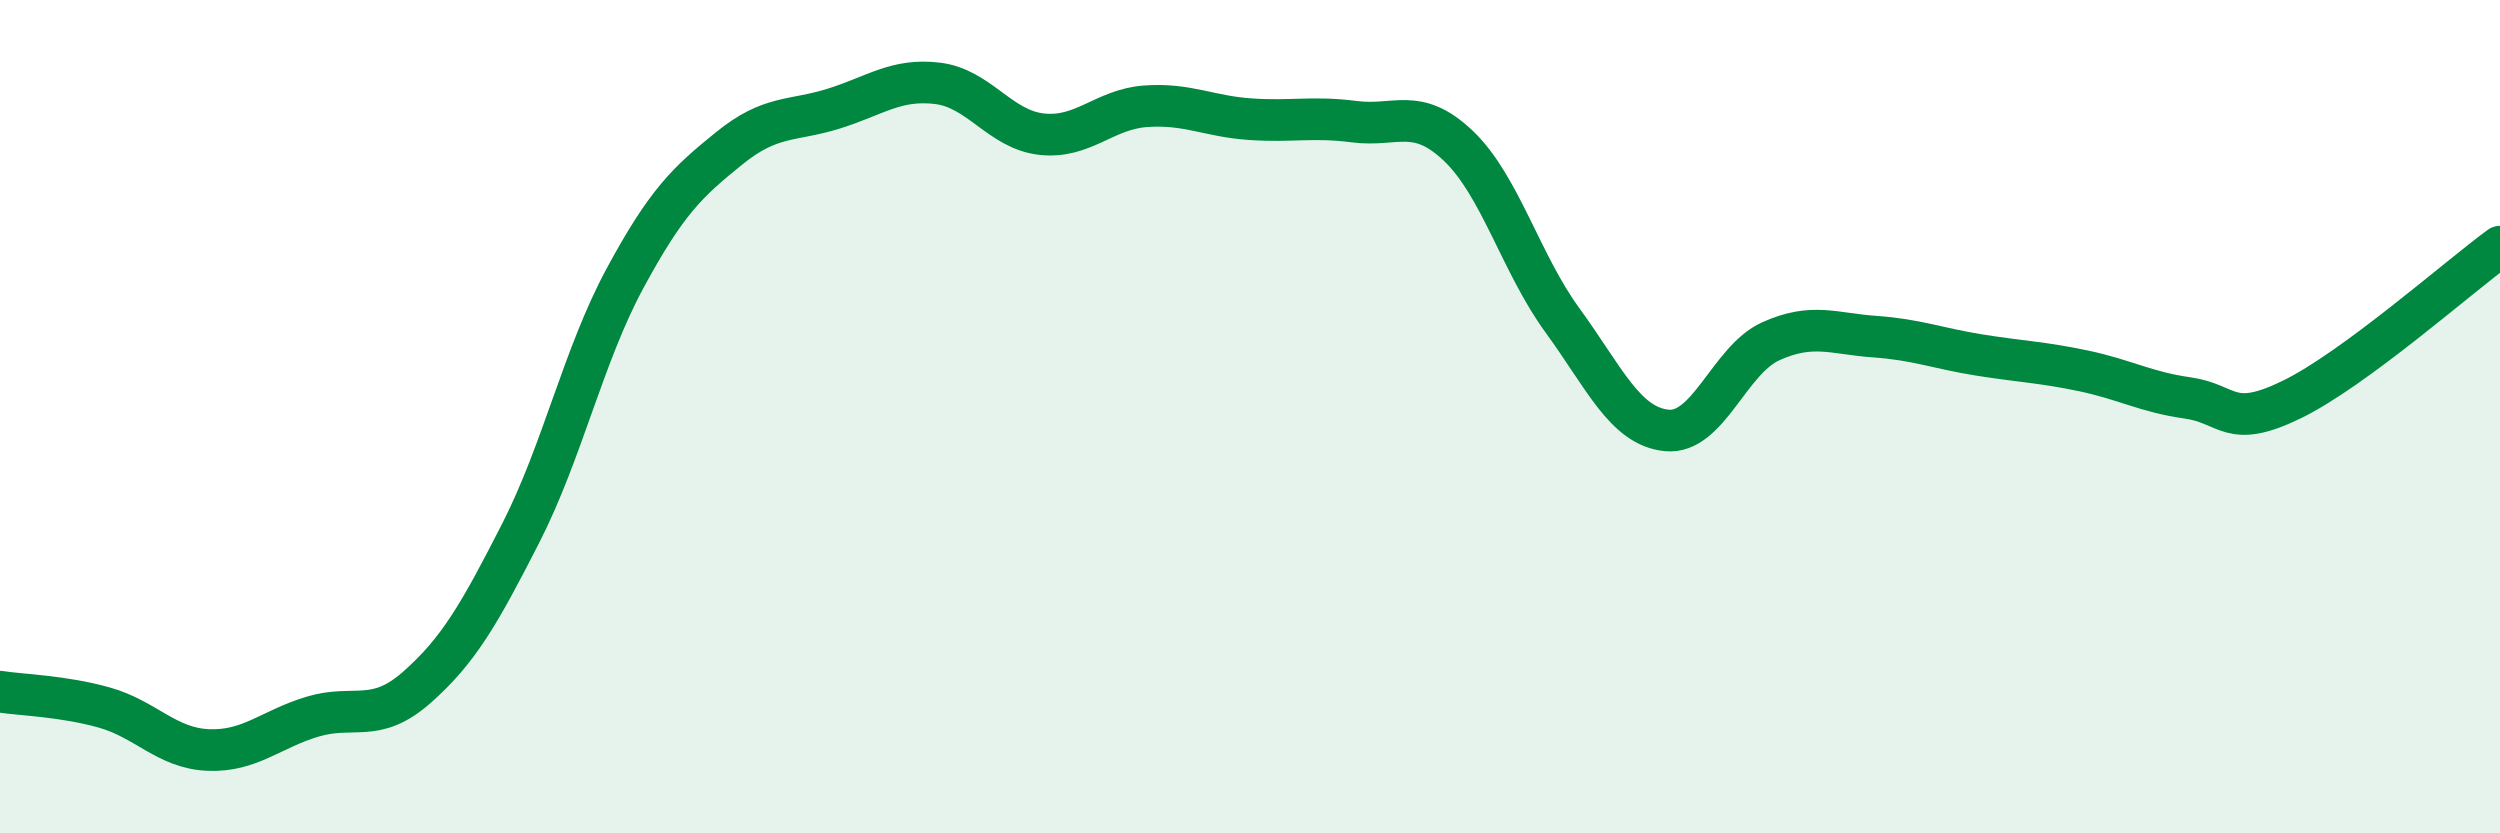 
    <svg width="60" height="20" viewBox="0 0 60 20" xmlns="http://www.w3.org/2000/svg">
      <path
        d="M 0,16.6 C 0.5,16.68 1.5,16.7 2.5,16.98 C 3.5,17.26 4,17.96 5,18 C 6,18.04 6.5,17.5 7.5,17.2 C 8.5,16.9 9,17.38 10,16.5 C 11,15.62 11.5,14.75 12.5,12.79 C 13.5,10.83 14,8.53 15,6.68 C 16,4.83 16.5,4.37 17.5,3.56 C 18.5,2.75 19,2.92 20,2.61 C 21,2.3 21.5,1.88 22.5,2 C 23.5,2.12 24,3.11 25,3.22 C 26,3.33 26.5,2.62 27.5,2.55 C 28.5,2.48 29,2.79 30,2.86 C 31,2.93 31.5,2.79 32.5,2.92 C 33.5,3.05 34,2.55 35,3.5 C 36,4.45 36.5,6.32 37.5,7.69 C 38.5,9.06 39,10.23 40,10.33 C 41,10.43 41.5,8.64 42.5,8.19 C 43.5,7.74 44,8.01 45,8.08 C 46,8.15 46.5,8.36 47.5,8.52 C 48.5,8.68 49,8.69 50,8.9 C 51,9.11 51.5,9.41 52.5,9.55 C 53.5,9.69 53.5,10.32 55,9.59 C 56.5,8.86 59,6.65 60,5.92L60 20L0 20Z"
        fill="#008740"
        opacity="0.1"
        stroke-linecap="round"
        stroke-linejoin="round"
      />
      <path
        d="M 0,16.6 C 0.5,16.68 1.5,16.7 2.5,16.98 C 3.5,17.26 4,17.96 5,18 C 6,18.04 6.5,17.5 7.5,17.2 C 8.5,16.9 9,17.38 10,16.5 C 11,15.62 11.5,14.75 12.5,12.79 C 13.5,10.83 14,8.53 15,6.68 C 16,4.83 16.5,4.37 17.5,3.56 C 18.5,2.75 19,2.92 20,2.61 C 21,2.3 21.5,1.88 22.5,2 C 23.5,2.12 24,3.11 25,3.22 C 26,3.33 26.5,2.62 27.5,2.55 C 28.5,2.48 29,2.79 30,2.86 C 31,2.93 31.5,2.79 32.5,2.92 C 33.5,3.05 34,2.55 35,3.5 C 36,4.45 36.5,6.32 37.5,7.69 C 38.5,9.06 39,10.23 40,10.33 C 41,10.43 41.5,8.64 42.5,8.19 C 43.5,7.74 44,8.01 45,8.08 C 46,8.15 46.5,8.36 47.5,8.52 C 48.5,8.68 49,8.69 50,8.9 C 51,9.11 51.5,9.41 52.5,9.55 C 53.5,9.69 53.5,10.32 55,9.59 C 56.5,8.86 59,6.65 60,5.92"
        stroke="#008740"
        stroke-width="1"
        fill="none"
        stroke-linecap="round"
        stroke-linejoin="round"
      />
    </svg>
  